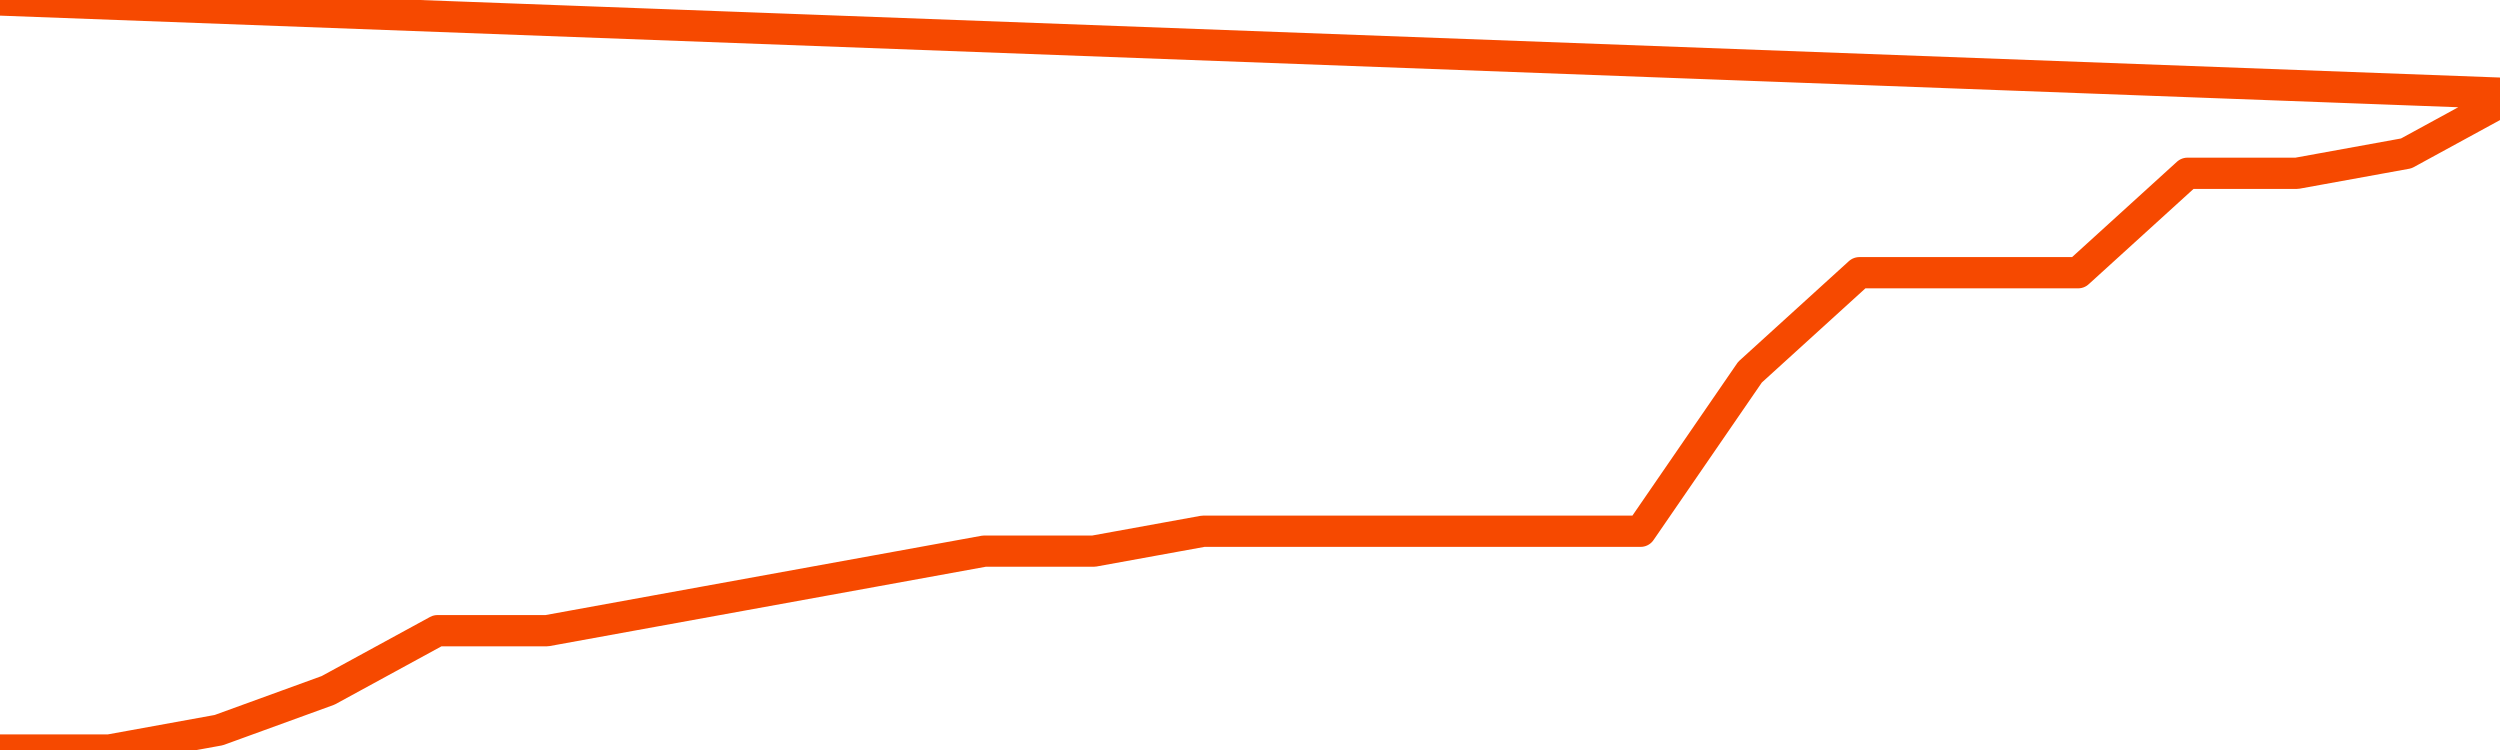       <svg
        version="1.1"
        xmlns="http://www.w3.org/2000/svg"
        width="80"
        height="24"
        viewBox="0 0 80 24">
        <path
          fill="url(#gradient)"
          fill-opacity="0.56"
          stroke="none"
          d="M 0,26 0.0,24.0 3.5,24.0 7.0,23.364 10.5,22.091 14.0,20.182 17.5,20.182 21.0,19.545 24.5,18.909 28.0,18.273 31.5,17.636 35.0,17.636 38.5,17.0 42.0,17.0 45.5,17.0 49.0,17.0 52.5,17.0 56.0,11.909 59.5,8.727 63.0,8.727 66.5,8.727 70.0,5.545 73.5,5.545 77.0,4.909 80.5,3.0 82,26 Z"
        />
        <path
          fill="none"
          stroke="#F64900"
          stroke-width="1"
          stroke-linejoin="round"
          stroke-linecap="round"
          d="M 0.0,24.0 3.5,24.0 7.0,23.364 10.5,22.091 14.0,20.182 17.5,20.182 21.0,19.545 24.5,18.909 28.0,18.273 31.5,17.636 35.0,17.636 38.5,17.0 42.0,17.0 45.5,17.0 49.0,17.0 52.5,17.0 56.0,11.909 59.5,8.727 63.0,8.727 66.5,8.727 70.0,5.545 73.5,5.545 77.0,4.909 80.5,3.0.join(' ') }"
        />
      </svg>
